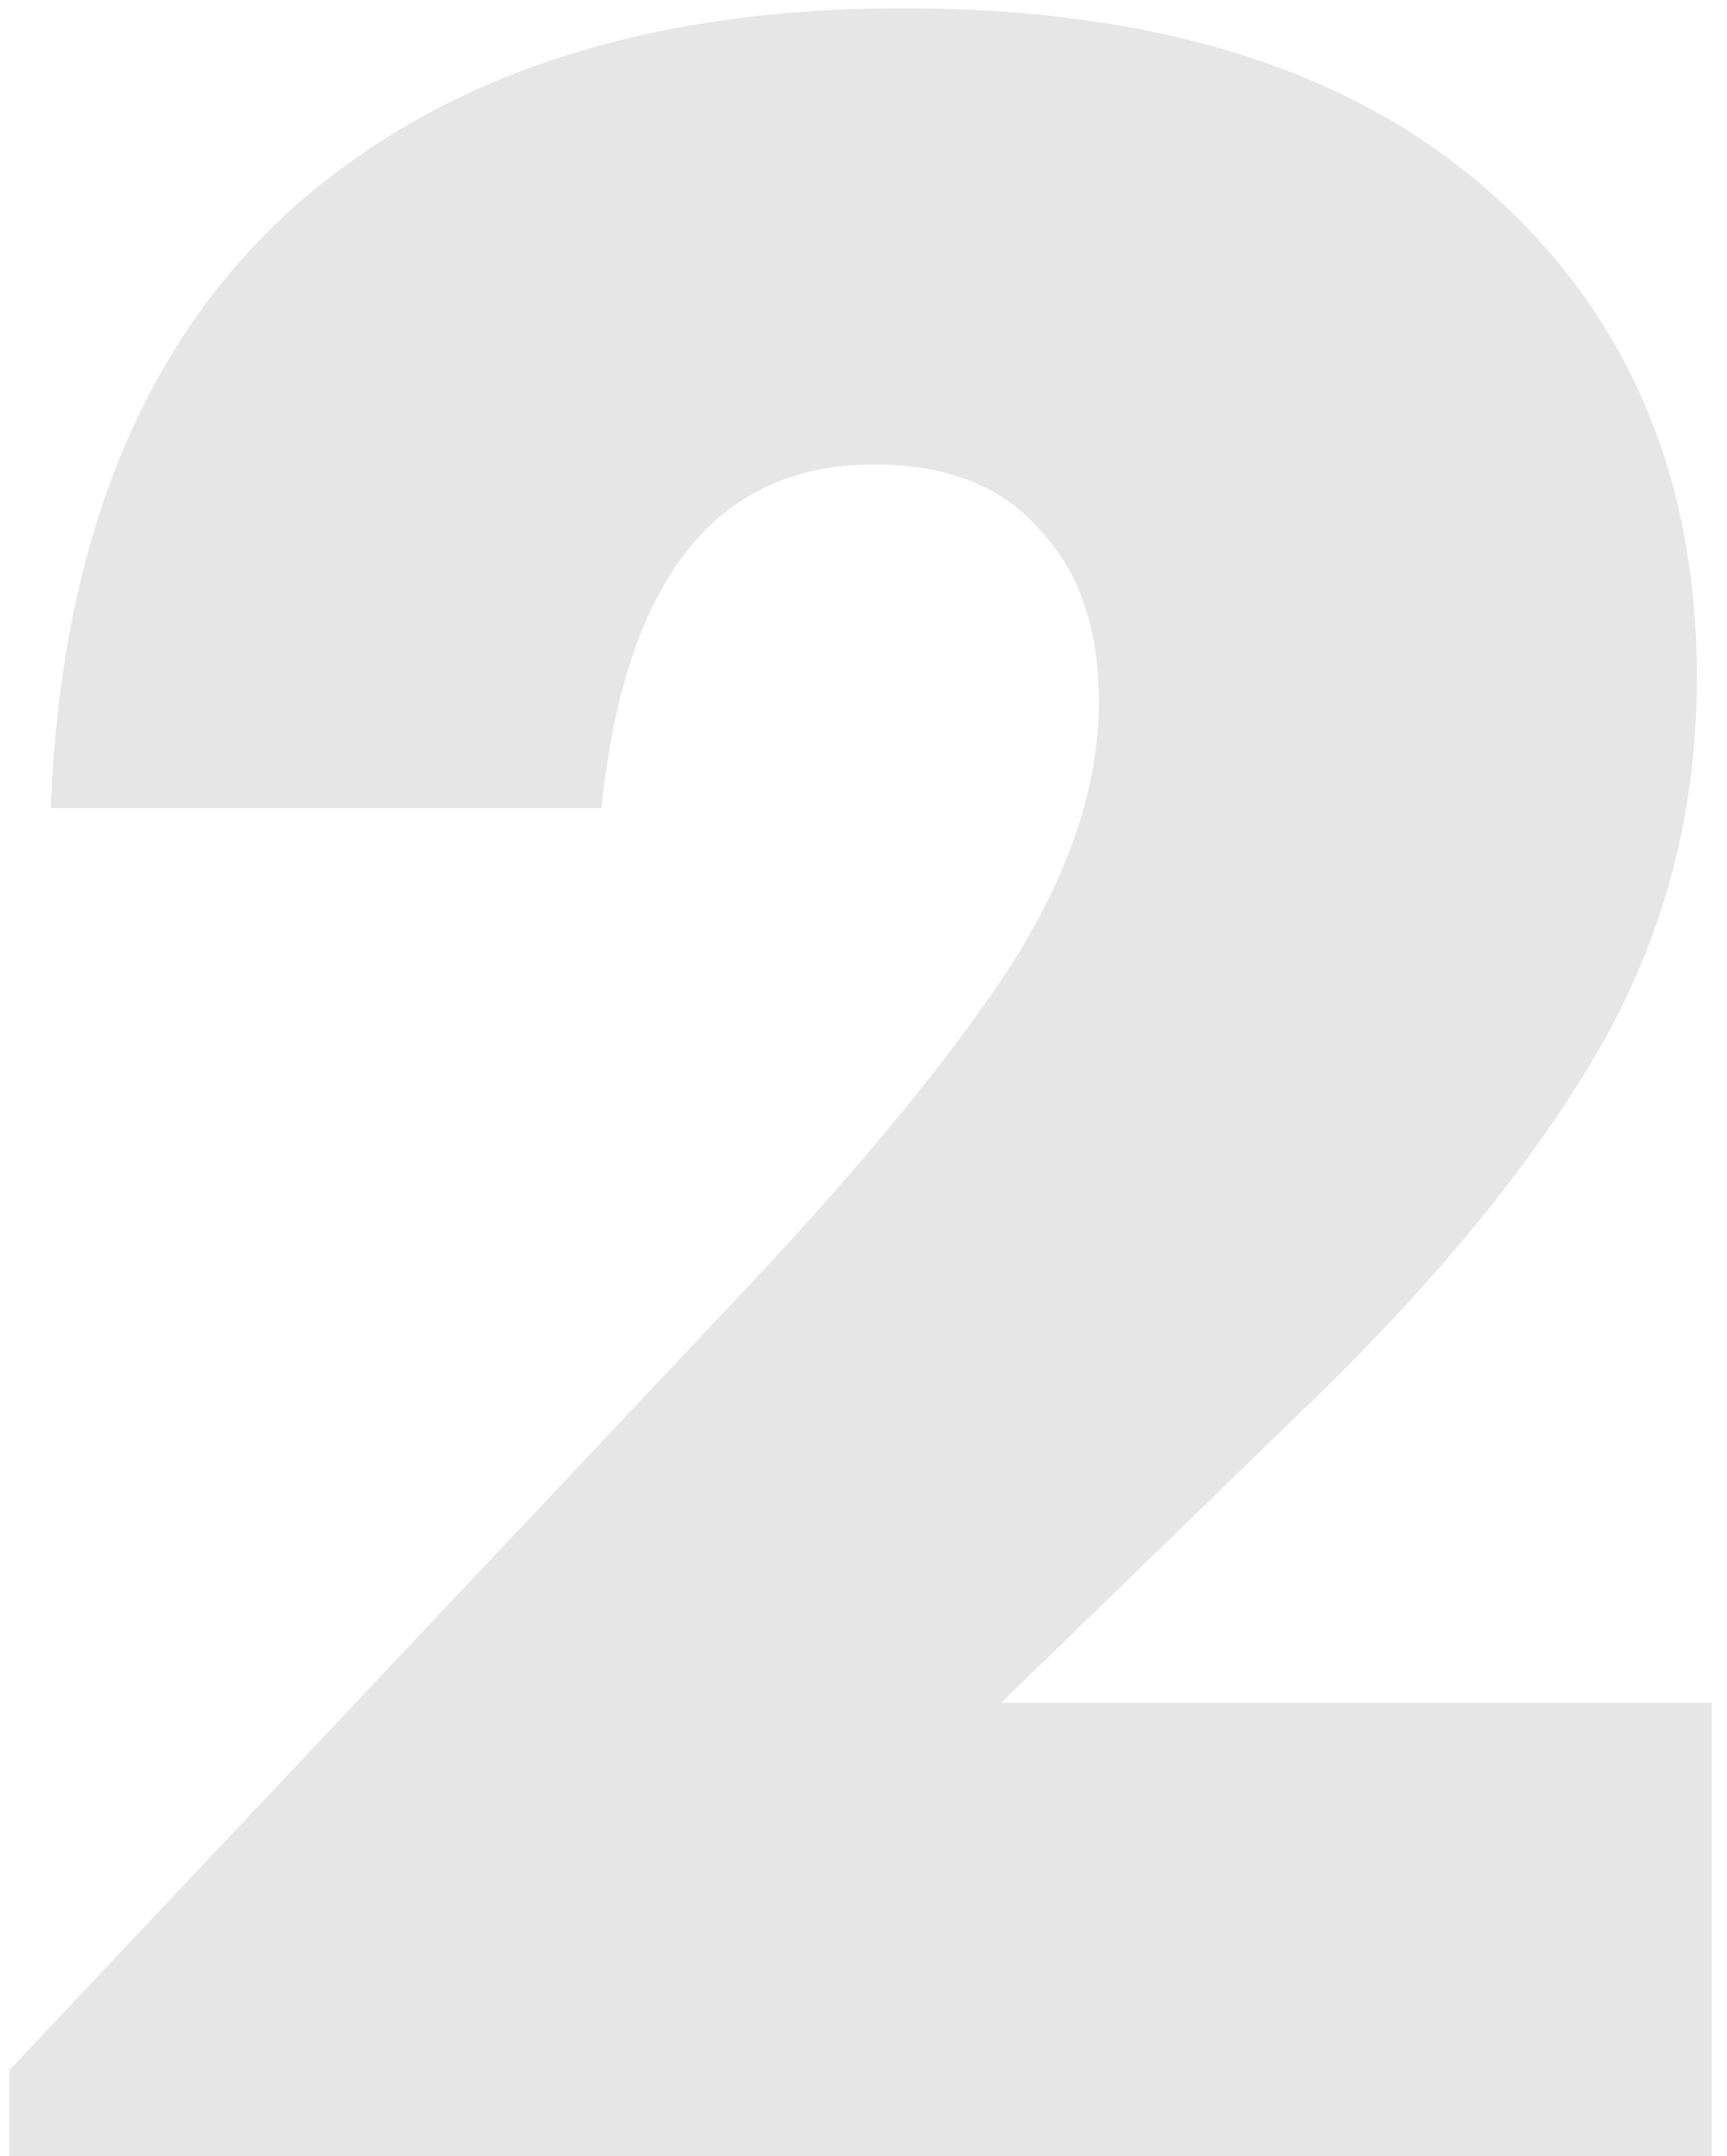 <svg width="105" height="131" viewBox="0 0 105 131" fill="none" xmlns="http://www.w3.org/2000/svg">
<path opacity="0.1" d="M0.569 131V125.78L45.569 78.08C52.769 70.4 58.109 63.86 61.589 58.46C65.069 52.94 66.809 47.66 66.809 42.62C66.809 38.18 65.609 34.7 63.209 32.18C60.929 29.54 57.569 28.22 53.129 28.22C43.529 28.22 38.009 35.18 36.569 49.1H3.089C3.689 33.26 8.489 21.2 17.489 12.92C26.609 4.64 39.089 0.5 54.929 0.5C70.289 0.5 82.169 4.22 90.569 11.66C98.969 19.1 103.169 28.94 103.169 41.18C103.169 49.46 101.129 57.08 97.049 64.04C92.969 71 86.909 78.32 78.869 86L60.869 103.46H104.069V131H0.569Z" fill="black"/>
</svg>
